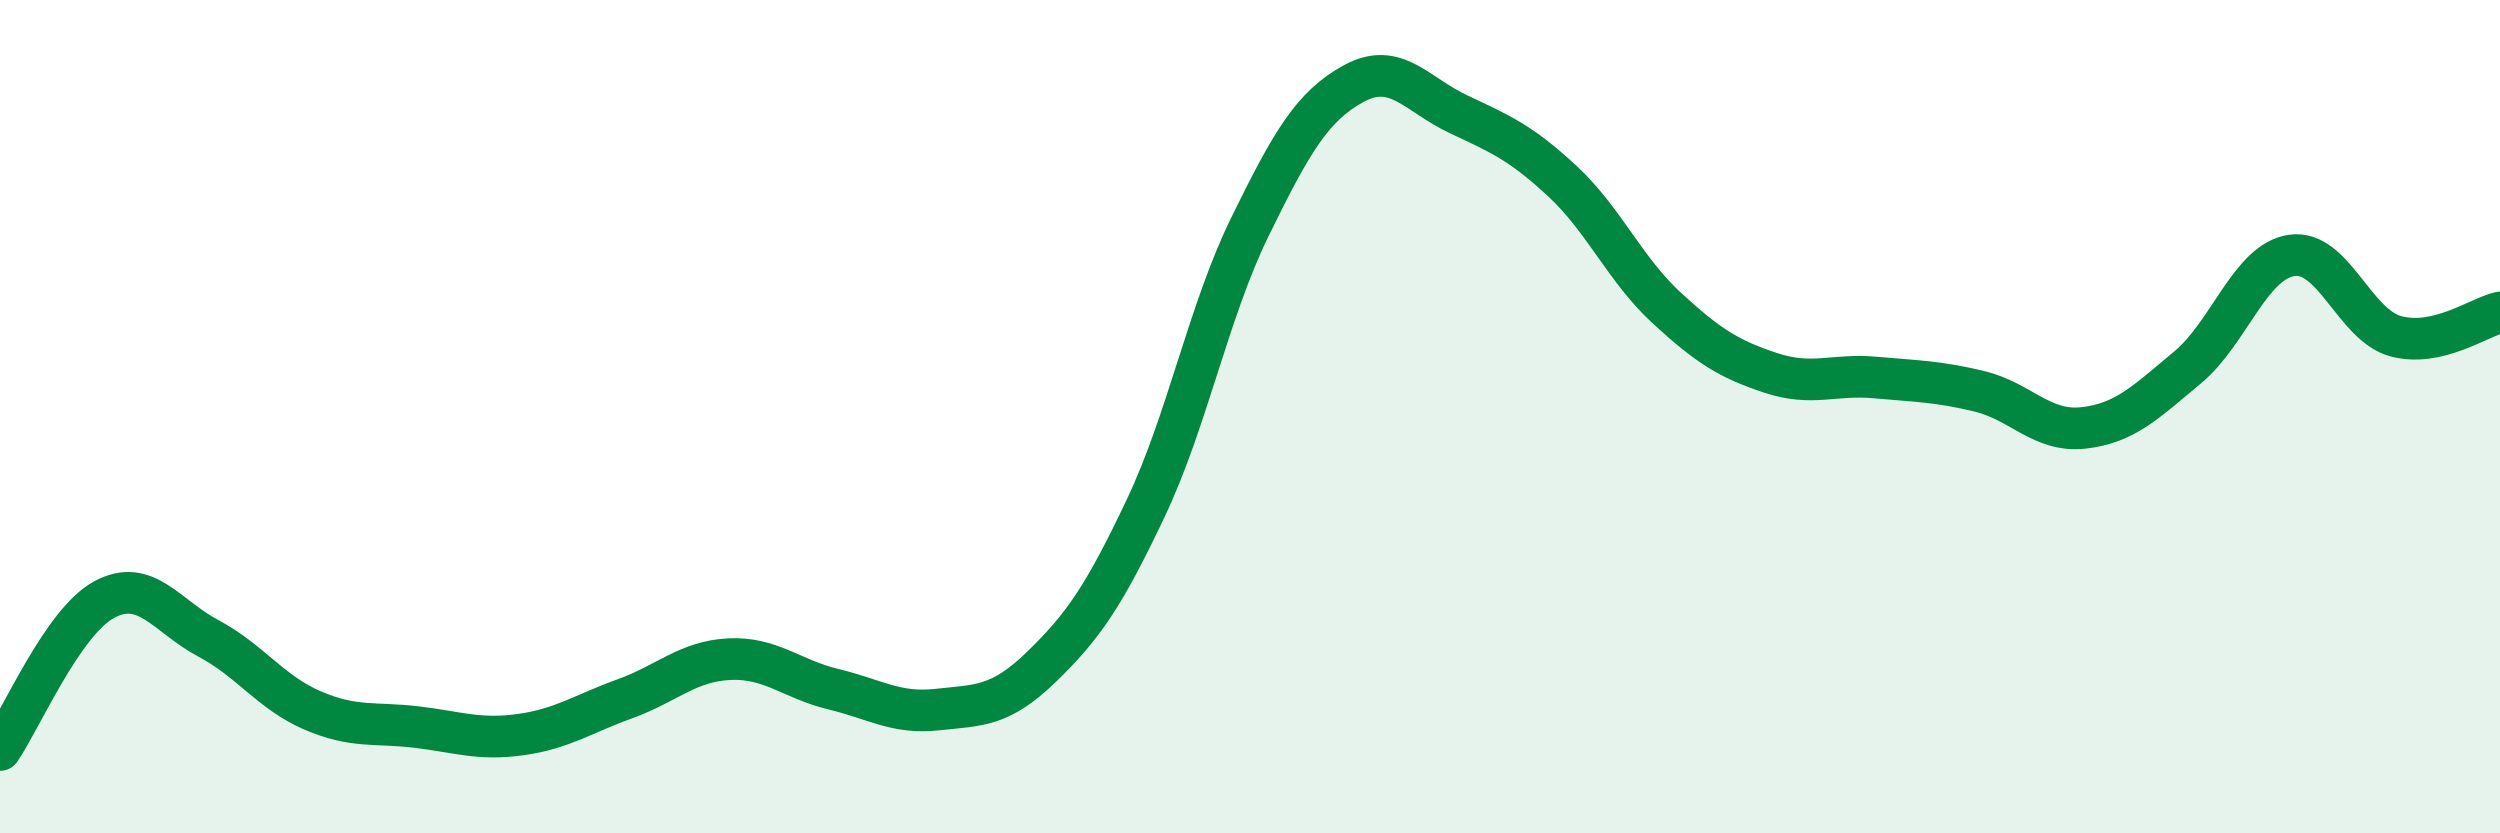 
    <svg width="60" height="20" viewBox="0 0 60 20" xmlns="http://www.w3.org/2000/svg">
      <path
        d="M 0,18 C 0.5,17.28 1.5,14.93 2.5,14.39 C 3.5,13.85 4,14.79 5,15.32 C 6,15.85 6.5,16.62 7.5,17.05 C 8.5,17.48 9,17.33 10,17.45 C 11,17.57 11.5,17.77 12.5,17.63 C 13.5,17.49 14,17.13 15,16.77 C 16,16.41 16.5,15.87 17.5,15.82 C 18.5,15.77 19,16.3 20,16.54 C 21,16.78 21.5,17.14 22.5,17.03 C 23.5,16.92 24,16.97 25,16 C 26,15.03 26.5,14.3 27.5,12.19 C 28.5,10.08 29,7.48 30,5.44 C 31,3.4 31.5,2.54 32.5,2 C 33.5,1.46 34,2.27 35,2.74 C 36,3.21 36.5,3.42 37.5,4.35 C 38.5,5.28 39,6.47 40,7.39 C 41,8.31 41.5,8.62 42.5,8.95 C 43.5,9.28 44,8.97 45,9.06 C 46,9.15 46.5,9.15 47.5,9.39 C 48.5,9.63 49,10.38 50,10.27 C 51,10.16 51.5,9.65 52.5,8.82 C 53.5,7.99 54,6.28 55,6.13 C 56,5.98 56.5,7.8 57.5,8.07 C 58.5,8.34 59.5,7.61 60,7.5L60 20L0 20Z"
        fill="#008740"
        opacity="0.1"
        stroke-linecap="round"
        stroke-linejoin="round"
      />
      <path
        d="M 0,18 C 0.5,17.28 1.5,14.93 2.5,14.39 C 3.5,13.85 4,14.79 5,15.32 C 6,15.85 6.5,16.62 7.5,17.05 C 8.5,17.48 9,17.33 10,17.45 C 11,17.57 11.5,17.77 12.5,17.63 C 13.5,17.49 14,17.13 15,16.77 C 16,16.41 16.5,15.87 17.5,15.82 C 18.5,15.77 19,16.3 20,16.54 C 21,16.78 21.5,17.14 22.5,17.03 C 23.5,16.92 24,16.97 25,16 C 26,15.03 26.5,14.3 27.5,12.19 C 28.5,10.08 29,7.48 30,5.44 C 31,3.4 31.5,2.54 32.5,2 C 33.5,1.46 34,2.27 35,2.74 C 36,3.21 36.5,3.42 37.5,4.35 C 38.5,5.28 39,6.47 40,7.39 C 41,8.31 41.5,8.62 42.5,8.95 C 43.5,9.28 44,8.97 45,9.06 C 46,9.15 46.5,9.15 47.5,9.39 C 48.5,9.63 49,10.38 50,10.27 C 51,10.16 51.5,9.65 52.5,8.82 C 53.5,7.99 54,6.28 55,6.13 C 56,5.98 56.5,7.8 57.5,8.07 C 58.5,8.34 59.5,7.61 60,7.5"
        stroke="#008740"
        stroke-width="1"
        fill="none"
        stroke-linecap="round"
        stroke-linejoin="round"
      />
    </svg>
  